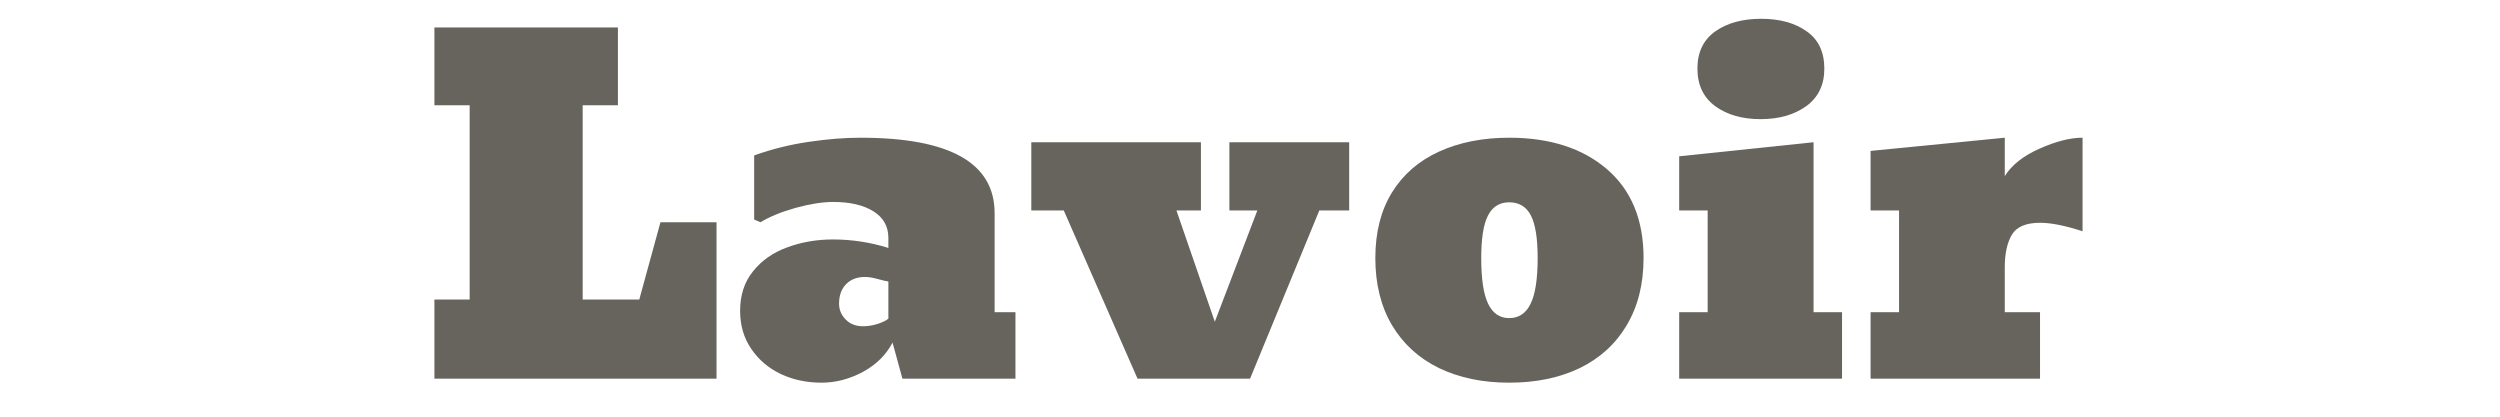 <svg xmlns="http://www.w3.org/2000/svg" xmlns:xlink="http://www.w3.org/1999/xlink" width="300" zoomAndPan="magnify" viewBox="0 0 224.88 37.5" height="50" preserveAspectRatio="xMidYMid meet" version="1.0"><defs><g/></defs><g fill="#67645e" fill-opacity="1"><g transform="translate(36.475, 34.082)"><g><path d="M 2.562 0 L 2.562 -7.125 L 5.734 -7.125 L 5.734 -24.609 L 2.562 -24.609 L 2.562 -31.609 L 19.078 -31.609 L 19.078 -24.609 L 15.906 -24.609 L 15.906 -7.125 L 21 -7.125 L 22.906 -14.078 L 27.953 -14.078 L 27.953 0 Z M 2.562 0 "/></g></g></g><g fill="#67645e" fill-opacity="1"><g transform="translate(65.003, 34.082)"><g><path d="M 8.875 0.359 C 7.539 0.359 6.316 0.098 5.203 -0.422 C 4.098 -0.953 3.211 -1.707 2.547 -2.688 C 1.879 -3.664 1.547 -4.805 1.547 -6.109 C 1.547 -7.516 1.93 -8.695 2.703 -9.656 C 3.473 -10.625 4.492 -11.344 5.766 -11.812 C 7.047 -12.289 8.422 -12.531 9.891 -12.531 C 11.617 -12.531 13.285 -12.273 14.891 -11.766 L 14.891 -12.656 C 14.891 -13.707 14.441 -14.508 13.547 -15.062 C 12.648 -15.625 11.441 -15.906 9.922 -15.906 C 8.953 -15.906 7.828 -15.727 6.547 -15.375 C 5.273 -15.02 4.219 -14.586 3.375 -14.078 L 2.812 -14.328 L 2.812 -20.094 C 4.406 -20.664 6.035 -21.07 7.703 -21.312 C 9.379 -21.562 10.938 -21.688 12.375 -21.688 C 20.426 -21.688 24.453 -19.422 24.453 -14.891 L 24.453 -5.984 L 26.328 -5.984 L 26.328 0 L 16.156 0 L 15.266 -3.25 C 14.691 -2.145 13.801 -1.266 12.594 -0.609 C 11.383 0.035 10.145 0.359 8.875 0.359 Z M 12.609 -4.719 C 13.047 -4.719 13.492 -4.789 13.953 -4.938 C 14.41 -5.094 14.723 -5.25 14.891 -5.406 L 14.891 -8.75 C 14.703 -8.77 14.383 -8.844 13.938 -8.969 C 13.488 -9.094 13.102 -9.156 12.781 -9.156 C 12.07 -9.156 11.504 -8.938 11.078 -8.5 C 10.66 -8.07 10.453 -7.488 10.453 -6.75 C 10.453 -6.207 10.648 -5.734 11.047 -5.328 C 11.441 -4.922 11.961 -4.719 12.609 -4.719 Z M 12.609 -4.719 "/></g></g></g><g fill="#67645e" fill-opacity="1"><g transform="translate(92.757, 34.082)"><g><path d="M 9.562 0 L 2.922 -15.141 L 0 -15.141 L 0 -21.281 L 15.266 -21.281 L 15.266 -15.141 L 13.062 -15.141 L 16.516 -5.125 L 20.344 -15.141 L 17.828 -15.141 L 17.828 -21.281 L 28.609 -21.281 L 28.609 -15.141 L 25.922 -15.141 L 19.688 0 Z M 9.562 0 "/></g></g></g><g fill="#67645e" fill-opacity="1"><g transform="translate(122.22, 34.082)"><g><path d="M 13.547 0.359 C 11.16 0.359 9.055 -0.078 7.234 -0.953 C 5.422 -1.836 4.008 -3.125 3 -4.812 C 2 -6.508 1.5 -8.523 1.5 -10.859 C 1.5 -13.172 2 -15.141 3 -16.766 C 4.008 -18.391 5.422 -19.613 7.234 -20.438 C 9.055 -21.27 11.16 -21.688 13.547 -21.688 C 17.211 -21.688 20.145 -20.742 22.344 -18.859 C 24.539 -16.973 25.641 -14.305 25.641 -10.859 C 25.641 -8.523 25.133 -6.508 24.125 -4.812 C 23.125 -3.125 21.711 -1.836 19.891 -0.953 C 18.078 -0.078 15.961 0.359 13.547 0.359 Z M 13.547 -5.453 C 14.41 -5.453 15.051 -5.879 15.469 -6.734 C 15.895 -7.586 16.109 -8.961 16.109 -10.859 C 16.109 -12.629 15.906 -13.906 15.5 -14.688 C 15.094 -15.477 14.441 -15.875 13.547 -15.875 C 12.68 -15.875 12.047 -15.477 11.641 -14.688 C 11.234 -13.906 11.031 -12.629 11.031 -10.859 C 11.031 -8.961 11.238 -7.586 11.656 -6.734 C 12.07 -5.879 12.703 -5.453 13.547 -5.453 Z M 13.547 -5.453 "/></g></g></g><g fill="#67645e" fill-opacity="1"><g transform="translate(149.364, 34.082)"><g><path d="M 9.031 -23.359 C 7.375 -23.359 6.008 -23.75 4.938 -24.531 C 3.875 -25.32 3.344 -26.445 3.344 -27.906 C 3.344 -29.375 3.875 -30.488 4.938 -31.25 C 6.008 -32.008 7.391 -32.391 9.078 -32.391 C 10.754 -32.391 12.117 -32.016 13.172 -31.266 C 14.234 -30.523 14.766 -29.406 14.766 -27.906 C 14.766 -26.445 14.223 -25.32 13.141 -24.531 C 12.055 -23.75 10.688 -23.359 9.031 -23.359 Z M 1.703 0 L 1.703 -5.984 L 4.266 -5.984 L 4.266 -15.141 L 1.703 -15.141 L 1.703 -20.016 L 13.797 -21.281 L 13.797 -5.984 L 16.359 -5.984 L 16.359 0 Z M 1.703 0 "/></g></g></g><g fill="#67645e" fill-opacity="1"><g transform="translate(167.026, 34.082)"><g><path d="M 1.266 -5.984 L 3.828 -5.984 L 3.828 -15.141 L 1.266 -15.141 L 1.266 -20.5 L 13.344 -21.688 L 13.344 -18.234 C 13.969 -19.234 15.008 -20.055 16.469 -20.703 C 17.938 -21.359 19.227 -21.688 20.344 -21.688 L 20.344 -13.266 C 18.801 -13.773 17.523 -14.031 16.516 -14.031 C 15.242 -14.031 14.395 -13.664 13.969 -12.938 C 13.551 -12.207 13.344 -11.242 13.344 -10.047 L 13.344 -5.984 L 16.516 -5.984 L 16.516 0 L 1.266 0 Z M 1.266 -5.984 "/></g></g></g></svg>